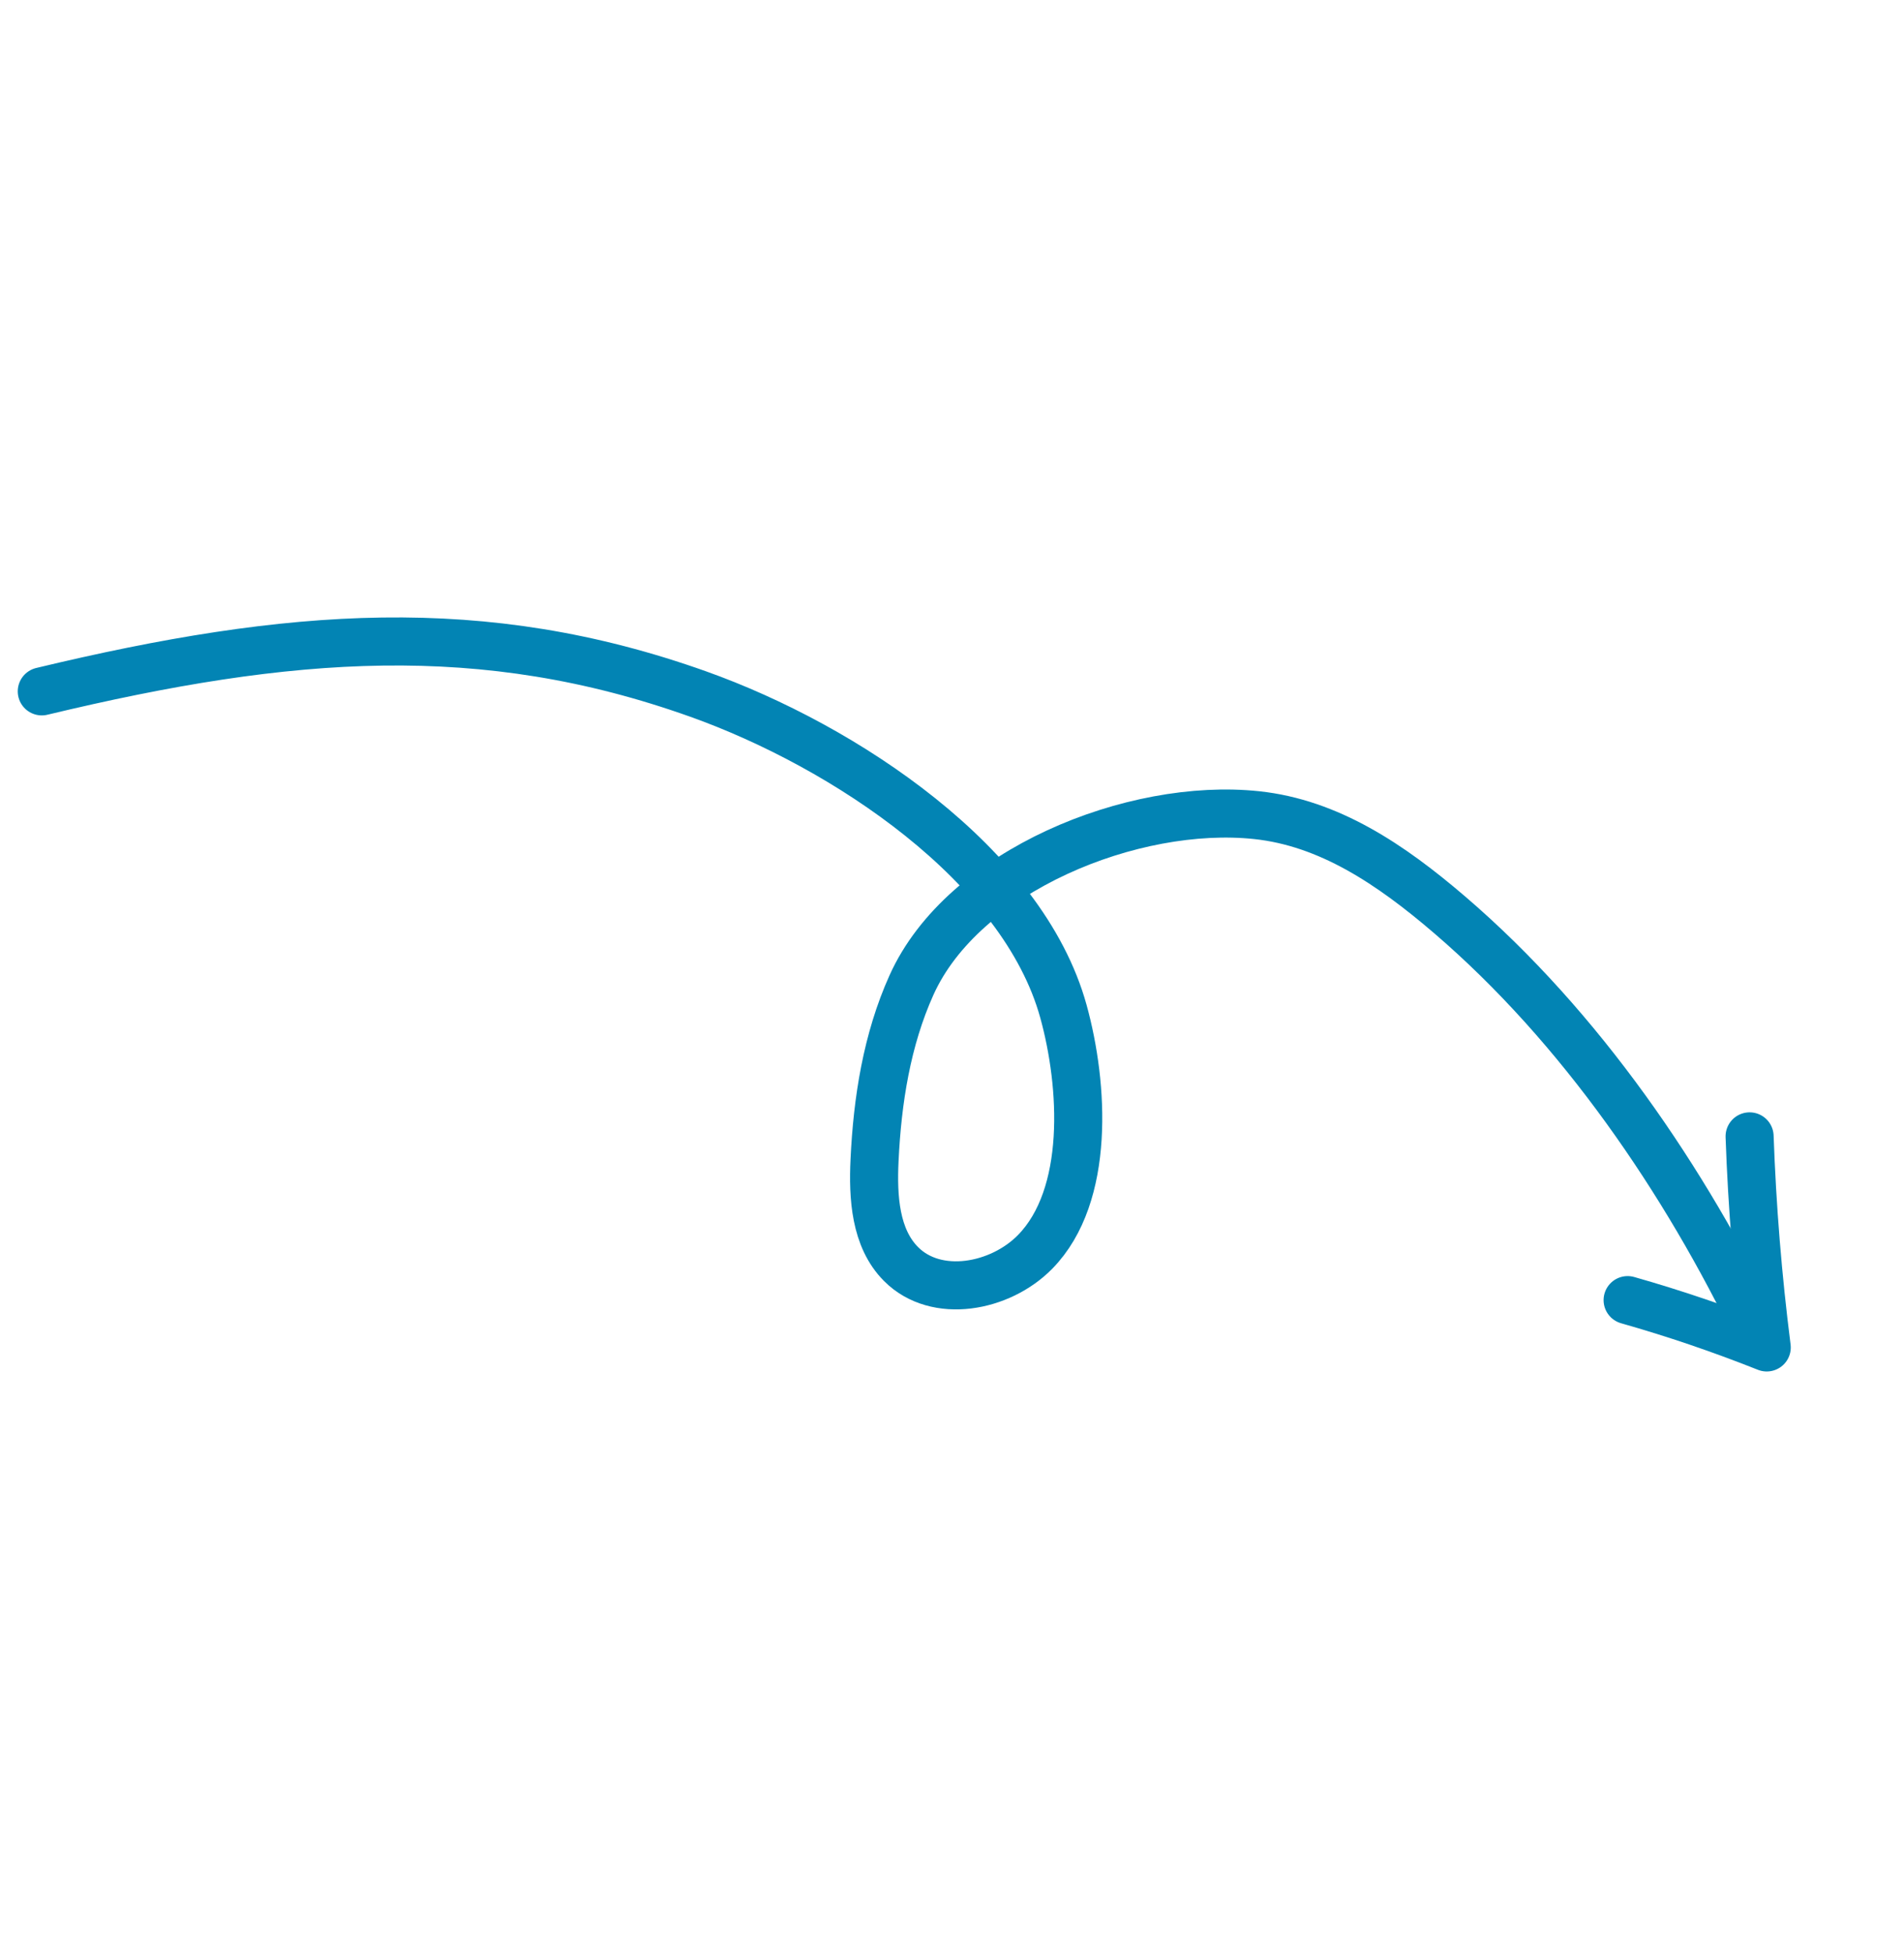 <?xml version="1.0" encoding="UTF-8"?>
<svg width="196px" height="201px" viewBox="0 0 196 201" version="1.1" xmlns="http://www.w3.org/2000/svg" xmlns:xlink="http://www.w3.org/1999/xlink">
    <title>C4AF1427-19F9-46D1-9C17-38DE00368200</title>
    <g id="Page-1" stroke="none" stroke-width="1" fill="none" fill-rule="evenodd" stroke-linecap="round" stroke-linejoin="round">
        <g id="Car-Money_landing-page_v2" transform="translate(-804, -501)" stroke="#0284B4" stroke-width="4.948">
            <g id="Arrow" transform="translate(902, 601.5) rotate(-42) translate(-902, -601.5) translate(852, 517)">
                <path d="M0,2.27455257e-13 C23.127,12.561 38.852,24.724 50.036,45.43 C57.631,59.492 63.129,80.822 56.115,94.852 C52.598,101.888 45.498,110.787 37.39,111.296 C32.252,111.618 26.557,108.122 26.292,103.004 C26.094,99.218 28.746,95.921 31.418,93.221 C35.759,88.834 40.644,84.865 46.3,82.374 C58.146,77.158 75.881,83.648 84.413,93.15 C89.399,98.703 91.279,106.077 92.315,114.096 C94.581,131.624 92.048,150.59 87.075,167.474" id="Path"></path>
                <path d="M79.391,155.798 C82.072,160.067 84.537,164.476 86.774,169 C90.917,163.024 95.332,157.24 100,151.675" id="Stroke-3"></path>
            </g>
        </g>
    </g>
</svg>